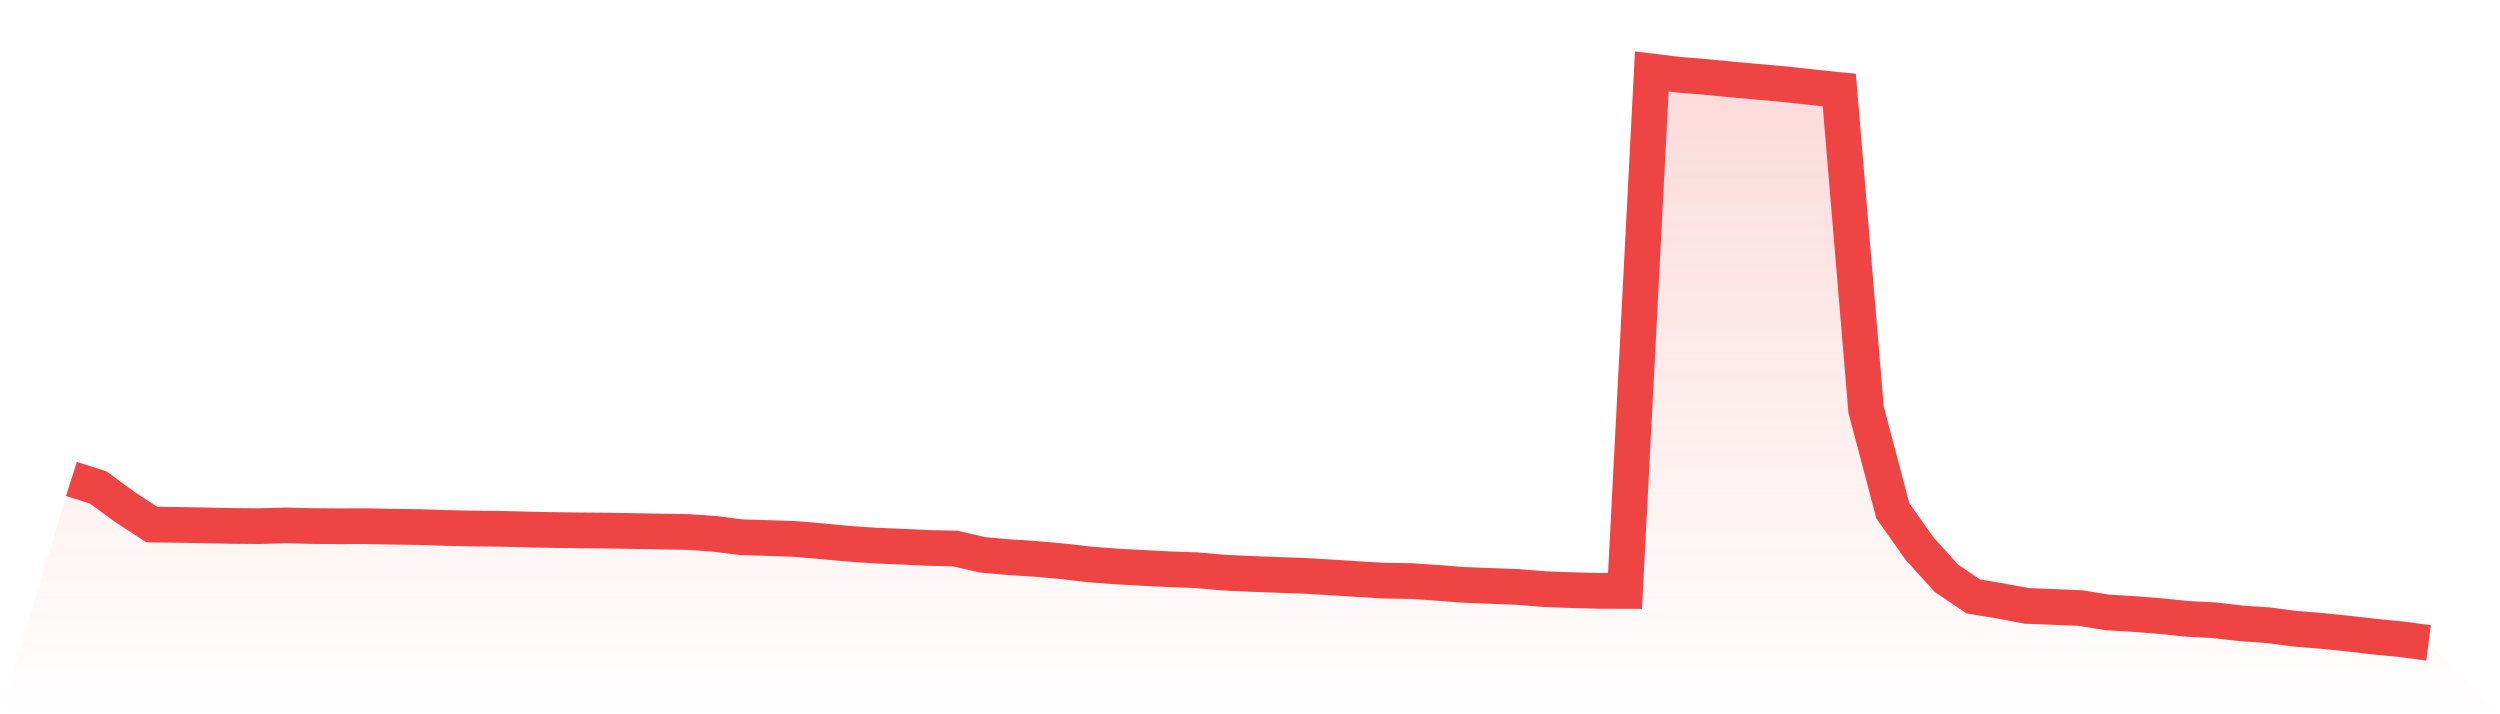 <svg viewBox="0 0 140 40" xmlns="http://www.w3.org/2000/svg">
<defs>
<linearGradient id="gradient" x1="0" x2="0" y1="0" y2="1">
<stop offset="0%" stop-color="#ef4444" stop-opacity="0.2"/>
<stop offset="100%" stop-color="#ef4444" stop-opacity="0"/>
</linearGradient>
</defs>
<path d="M4,26.82 L4,26.82 L5.5,27.299 L7,28.398 L8.5,29.375 L10,29.394 L11.5,29.42 L13,29.452 L14.5,29.465 L16,29.42 L17.5,29.458 L19,29.471 L20.5,29.465 L22,29.497 L23.5,29.516 L25,29.567 L26.5,29.599 L28,29.611 L29.5,29.65 L31,29.682 L32.5,29.701 L34,29.714 L35.5,29.739 L37,29.765 L38.5,29.79 L40,29.893 L41.5,30.084 L43,30.129 L44.5,30.18 L46,30.308 L47.5,30.448 L49,30.551 L50.5,30.614 L52,30.685 L53.5,30.717 L55,31.068 L56.5,31.202 L58,31.298 L59.5,31.432 L61,31.605 L62.5,31.72 L64,31.803 L65.5,31.879 L67,31.931 L68.5,32.065 L70,32.135 L71.5,32.192 L73,32.244 L74.5,32.333 L76,32.429 L77.5,32.518 L79,32.537 L80.5,32.64 L82,32.755 L83.5,32.812 L85,32.87 L86.5,32.991 L88,33.049 L89.5,33.087 L91,33.093 L92.5,4 L94,4.185 L95.5,4.307 L97,4.454 L98.5,4.588 L100,4.722 L101.5,4.888 L103,5.041 L104.5,22.936 L106,28.609 L107.5,30.729 L109,32.384 L110.5,33.4 L112,33.649 L113.5,33.93 L115,33.988 L116.5,34.052 L118,34.294 L119.5,34.384 L121,34.505 L122.5,34.658 L124,34.735 L125.5,34.908 L127,35.01 L128.5,35.208 L130,35.329 L131.5,35.483 L133,35.655 L134.5,35.802 L136,36 L140,40 L0,40 z" fill="url(#gradient)"/>
<path d="M4,26.82 L4,26.82 L5.5,27.299 L7,28.398 L8.5,29.375 L10,29.394 L11.5,29.42 L13,29.452 L14.5,29.465 L16,29.42 L17.5,29.458 L19,29.471 L20.5,29.465 L22,29.497 L23.5,29.516 L25,29.567 L26.5,29.599 L28,29.611 L29.5,29.65 L31,29.682 L32.5,29.701 L34,29.714 L35.5,29.739 L37,29.765 L38.5,29.79 L40,29.893 L41.5,30.084 L43,30.129 L44.5,30.18 L46,30.308 L47.5,30.448 L49,30.551 L50.5,30.614 L52,30.685 L53.5,30.717 L55,31.068 L56.5,31.202 L58,31.298 L59.5,31.432 L61,31.605 L62.5,31.72 L64,31.803 L65.5,31.879 L67,31.931 L68.5,32.065 L70,32.135 L71.5,32.192 L73,32.244 L74.5,32.333 L76,32.429 L77.5,32.518 L79,32.537 L80.5,32.64 L82,32.755 L83.5,32.812 L85,32.87 L86.5,32.991 L88,33.049 L89.5,33.087 L91,33.093 L92.5,4 L94,4.185 L95.5,4.307 L97,4.454 L98.5,4.588 L100,4.722 L101.5,4.888 L103,5.041 L104.5,22.936 L106,28.609 L107.5,30.729 L109,32.384 L110.5,33.4 L112,33.649 L113.5,33.93 L115,33.988 L116.5,34.052 L118,34.294 L119.5,34.384 L121,34.505 L122.5,34.658 L124,34.735 L125.5,34.908 L127,35.01 L128.5,35.208 L130,35.329 L131.5,35.483 L133,35.655 L134.5,35.802 L136,36" fill="none" stroke="#ef4444" stroke-width="2"/>
</svg>